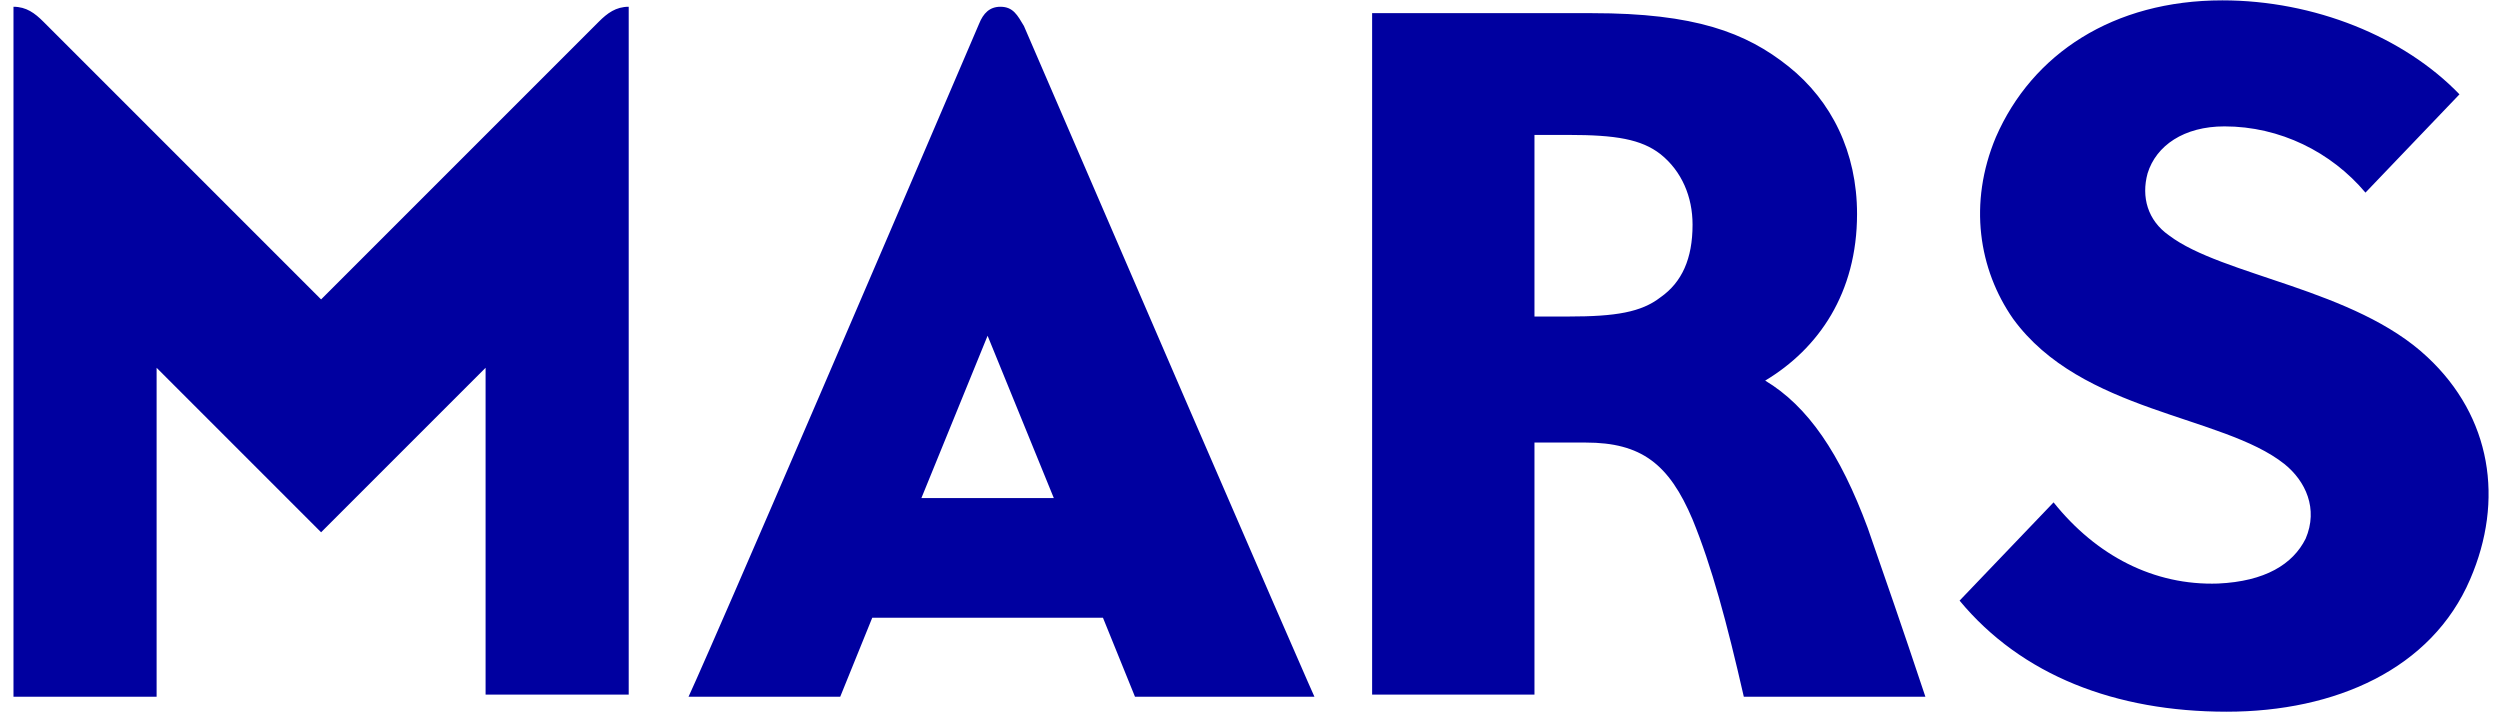 <svg width="132" height="38" viewBox="0 0 132 38" fill="none" xmlns="http://www.w3.org/2000/svg">
<path d="M52.822 0.357C52.258 0.357 51.92 0.695 51.694 1.259C37.595 34.195 36.354 36.789 36.354 36.789H44.363L46.055 32.616H58.236L59.928 36.789H69.403C69.403 36.789 68.613 35.097 54.063 1.372C53.724 0.808 53.499 0.357 52.822 0.357ZM48.649 26.299L52.145 17.727L55.642 26.299H48.649ZM31.617 1.146C32.068 0.695 32.52 0.357 33.196 0.357V36.676H25.639V19.419L16.954 28.104L8.269 19.419V36.789H0.712V0.357C1.389 0.357 1.84 0.695 2.291 1.146L16.954 15.809L31.617 1.146ZM93.202 20.096C96.022 18.404 98.052 15.471 98.052 11.298C98.052 8.027 96.698 5.32 94.443 3.515C92.187 1.71 89.48 0.695 84.066 0.695H72.448V36.676H81.02V23.367C81.133 23.367 82.938 23.367 83.727 23.367C86.66 23.367 88.126 24.495 89.367 27.427C90.382 29.909 91.172 32.841 92.074 36.789H101.661C100.308 32.728 99.631 30.811 98.616 27.878C97.15 23.931 95.458 21.449 93.202 20.096ZM87.675 15.697C86.66 16.486 85.306 16.712 82.825 16.712C82.148 16.712 81.02 16.712 81.02 16.712V7.124C81.02 7.124 82.035 7.124 82.825 7.124C85.306 7.124 86.66 7.35 87.675 8.14C88.803 9.042 89.367 10.396 89.367 11.862C89.367 13.666 88.803 14.907 87.675 15.697ZM130.424 30.585C128.393 35.323 123.318 37.578 117.565 37.578C111.7 37.578 106.737 35.661 103.466 31.713L108.429 26.525C110.685 29.345 113.73 30.924 117.114 30.811C119.595 30.698 121.062 29.796 121.738 28.442C122.415 26.863 121.738 25.397 120.611 24.495C117.34 21.9 109.895 21.788 106.286 16.825C104.481 14.23 103.917 10.734 105.384 7.237C107.301 2.838 111.587 0.019 117.34 0.019C122.19 0.019 126.927 1.936 129.86 4.981L124.897 10.17C123.092 8.027 120.385 6.673 117.452 6.673C115.309 6.673 113.843 7.688 113.392 9.155C113.053 10.396 113.392 11.636 114.52 12.426C117.34 14.569 124.333 15.246 128.168 18.855C131.551 22.013 132.228 26.412 130.424 30.585Z" fill="#0000A0"/>
</svg>
